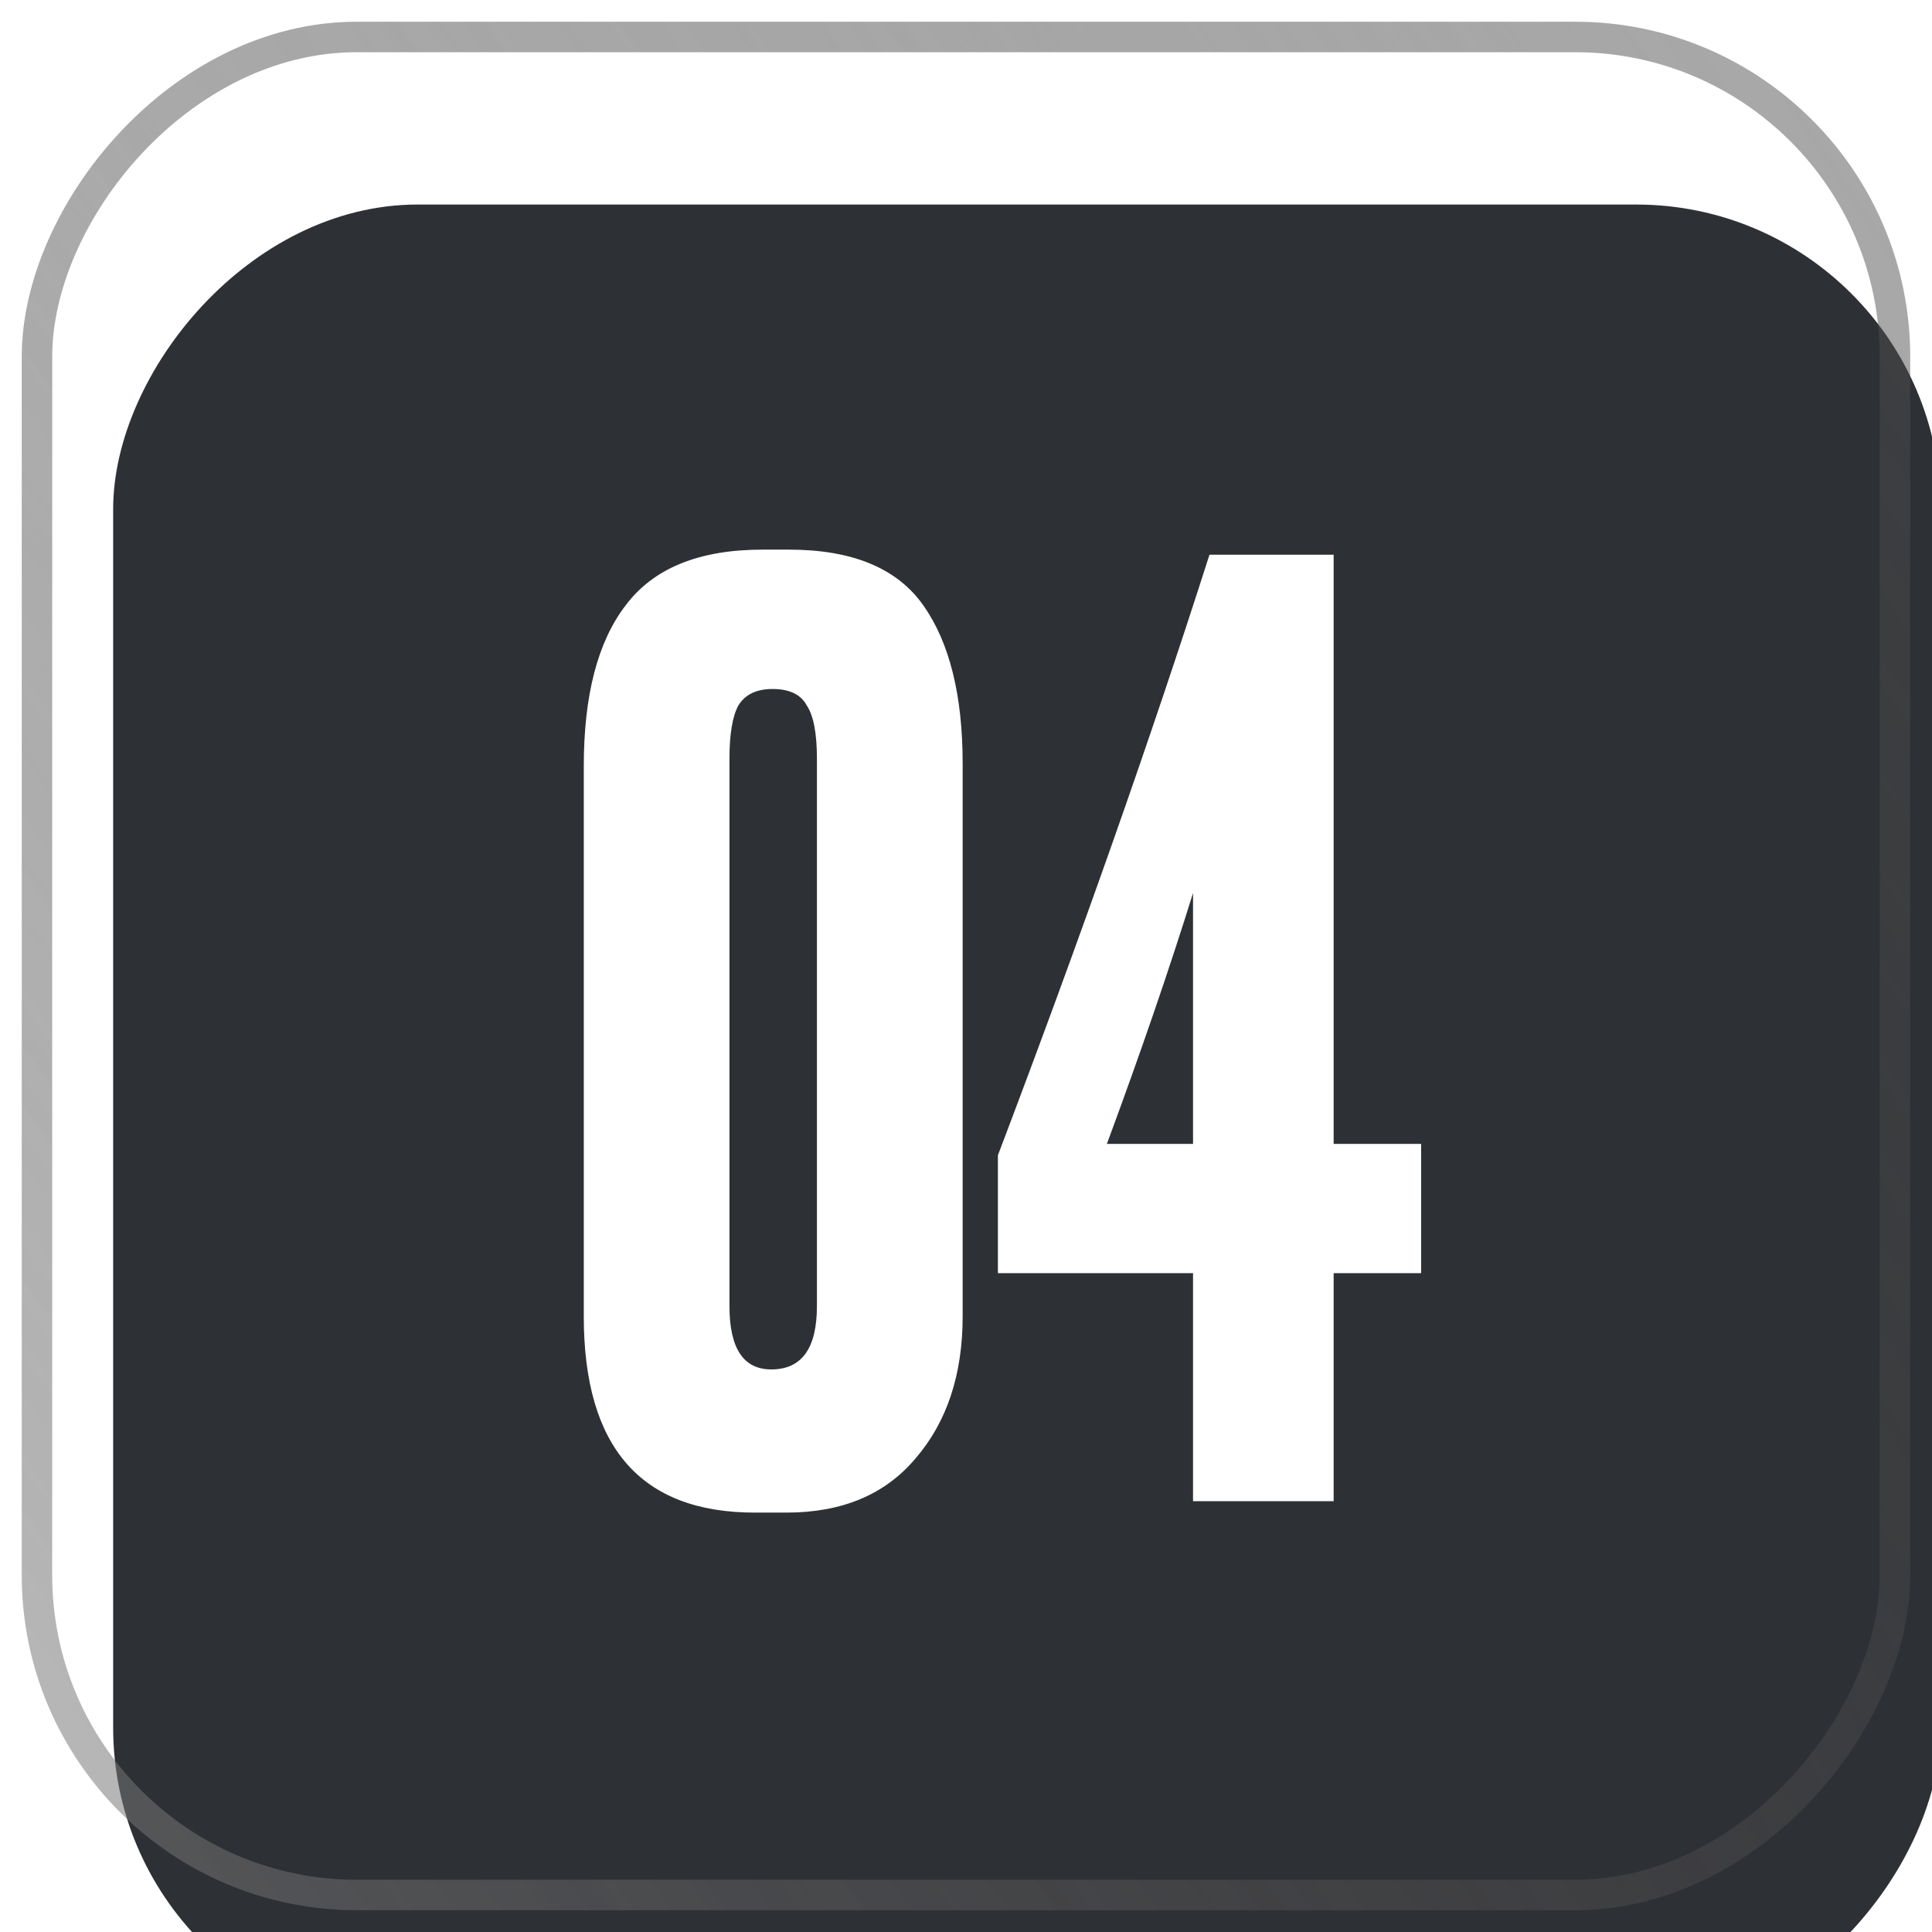 <?xml version="1.0" encoding="UTF-8"?> <svg xmlns="http://www.w3.org/2000/svg" width="37" height="37" viewBox="0 0 37 37" fill="none"><g filter="url(#filter0_i_2888_1936)"><rect width="35" height="35" rx="5.833" transform="matrix(1 0 0 -1 1 36)" fill="#2D3035"></rect></g><rect x="-0.292" y="0.292" width="35.583" height="35.583" rx="6.125" transform="matrix(1 0 0 -1 1 36.583)" stroke="url(#paint0_linear_2888_1936)" stroke-width="0.583"></rect><rect x="-0.292" y="0.292" width="35.583" height="35.583" rx="6.125" transform="matrix(1 0 0 -1 1 36.583)" stroke="url(#paint1_linear_2888_1936)" stroke-width="0.583"></rect><path d="M18.436 14.627V25.207C18.436 26.323 18.136 27.229 17.538 27.925C16.955 28.621 16.13 28.968 15.062 28.968H14.456C12.272 28.968 11.18 27.715 11.18 25.207V14.675C11.18 13.316 11.447 12.289 11.981 11.594C12.514 10.882 13.388 10.526 14.601 10.526H15.111C16.324 10.526 17.182 10.882 17.683 11.594C18.185 12.305 18.436 13.316 18.436 14.627ZM15.645 25.013V14.53C15.645 14.044 15.58 13.705 15.451 13.511C15.338 13.3 15.119 13.195 14.796 13.195C14.488 13.195 14.27 13.3 14.14 13.511C14.027 13.721 13.97 14.061 13.97 14.53V25.013C13.97 25.822 14.237 26.226 14.771 26.226C15.354 26.226 15.645 25.822 15.645 25.013ZM22.848 21.907V17.102C22.395 18.558 21.845 20.16 21.198 21.907H22.848ZM19.111 24.382V22.125C20.696 17.951 22.047 14.117 23.163 10.623H25.541V21.907H27.216V24.382H25.541V28.75H22.848V24.382H19.111Z" fill="white"></path><defs><filter id="filter0_i_2888_1936" x="0.414" y="0.417" width="37.339" height="39.083" filterUnits="userSpaceOnUse" color-interpolation-filters="sRGB"><feFlood flood-opacity="0" result="BackgroundImageFix"></feFlood><feBlend mode="normal" in="SourceGraphic" in2="BackgroundImageFix" result="shape"></feBlend><feColorMatrix in="SourceAlpha" type="matrix" values="0 0 0 0 0 0 0 0 0 0 0 0 0 0 0 0 0 0 127 0" result="hardAlpha"></feColorMatrix><feOffset dx="1.167" dy="2.917"></feOffset><feGaussianBlur stdDeviation="2.333"></feGaussianBlur><feComposite in2="hardAlpha" operator="arithmetic" k2="-1" k3="1"></feComposite><feColorMatrix type="matrix" values="0 0 0 0 1 0 0 0 0 1 0 0 0 0 1 0 0 0 0.05 0"></feColorMatrix><feBlend mode="normal" in2="shape" result="effect1_innerShadow_2888_1936"></feBlend></filter><linearGradient id="paint0_linear_2888_1936" x1="-58.042" y1="-53.375" x2="72.333" y2="45.792" gradientUnits="userSpaceOnUse"><stop stop-color="white"></stop><stop offset="1" stop-opacity="0"></stop></linearGradient><linearGradient id="paint1_linear_2888_1936" x1="-58.042" y1="-53.375" x2="132.417" y2="72.333" gradientUnits="userSpaceOnUse"><stop offset="0.313" stop-opacity="0"></stop><stop offset="1" stop-color="white"></stop></linearGradient></defs></svg> 